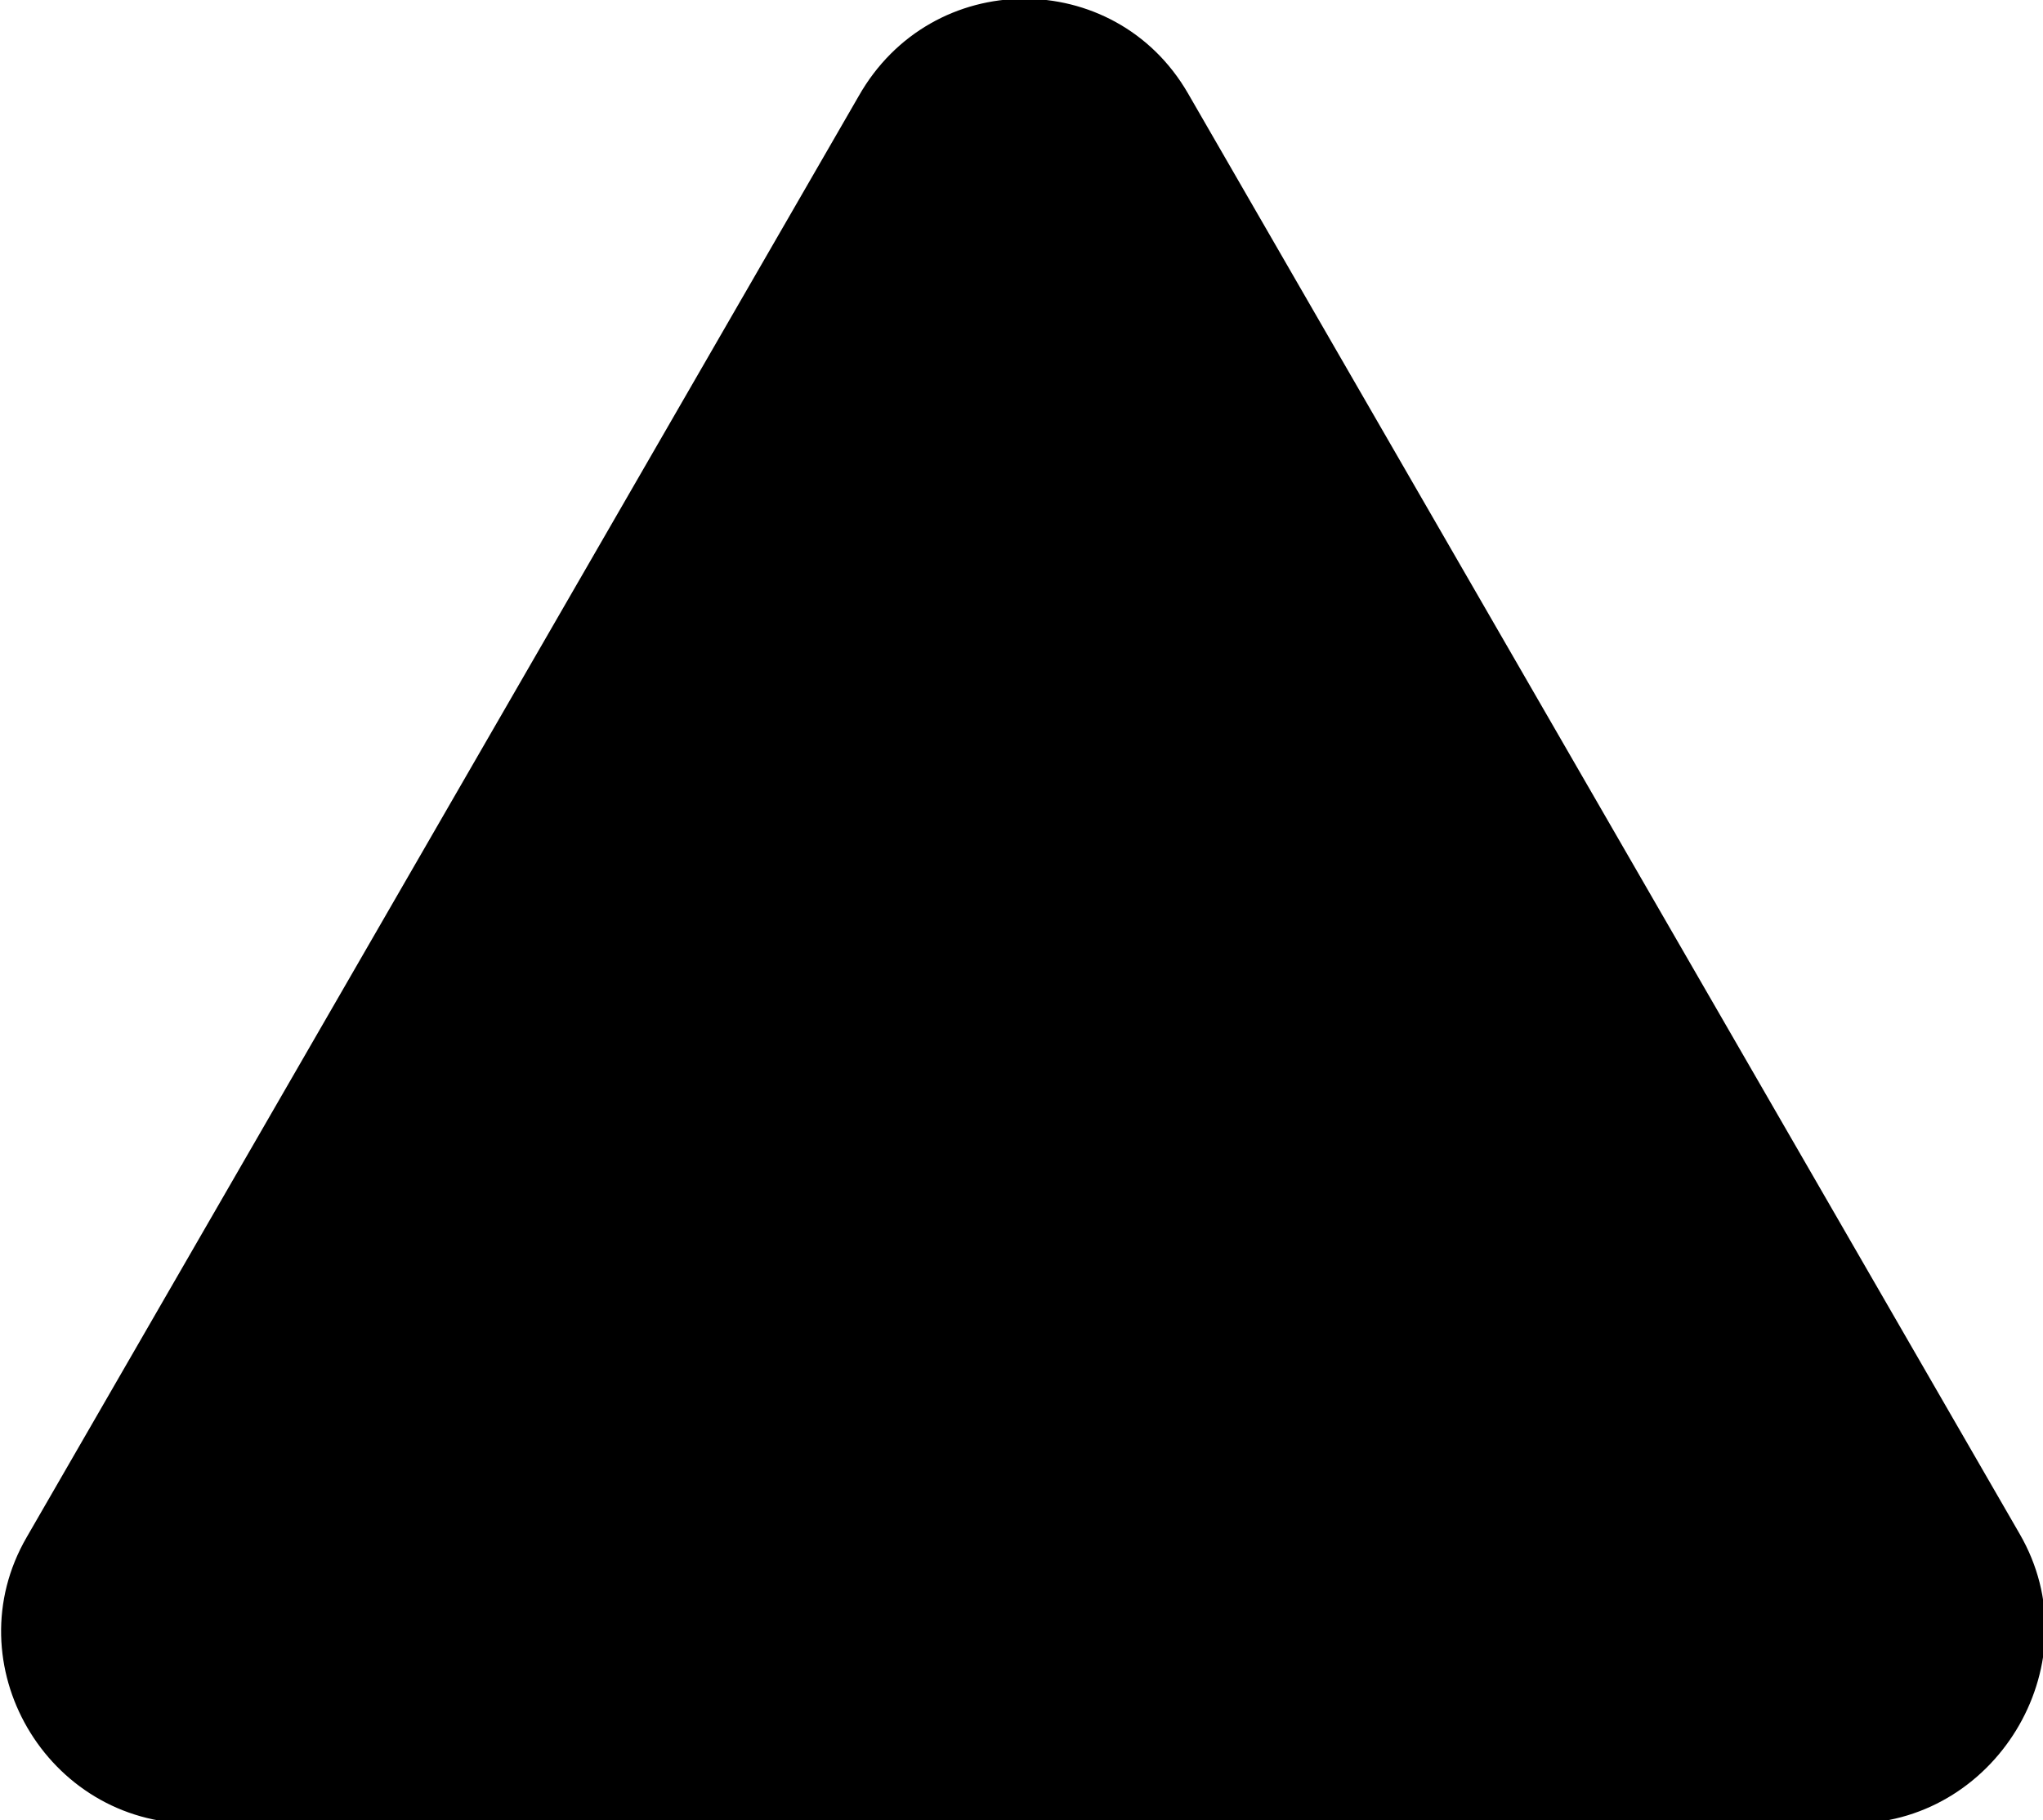 <?xml version="1.0" encoding="utf-8"?>
<!-- Generator: Adobe Illustrator 26.0.2, SVG Export Plug-In . SVG Version: 6.00 Build 0)  -->
<svg version="1.1" id="Layer_1" xmlns="http://www.w3.org/2000/svg" xmlns:xlink="http://www.w3.org/1999/xlink" x="0px" y="0px"
	 viewBox="0 0 61.4 54.7" style="enable-background:new 0 0 61.4 54.7;" xml:space="preserve">
<g>
	<g>
		<path d="M60.7,46.1l-25-43.3C33.5-1,28-1,25.8,2.9l-25,43.3c-2.2,3.8,0.6,8.6,5,8.6h50C60.1,54.7,62.9,49.9,60.7,46.1z"/>
	</g>
</g>
</svg>
